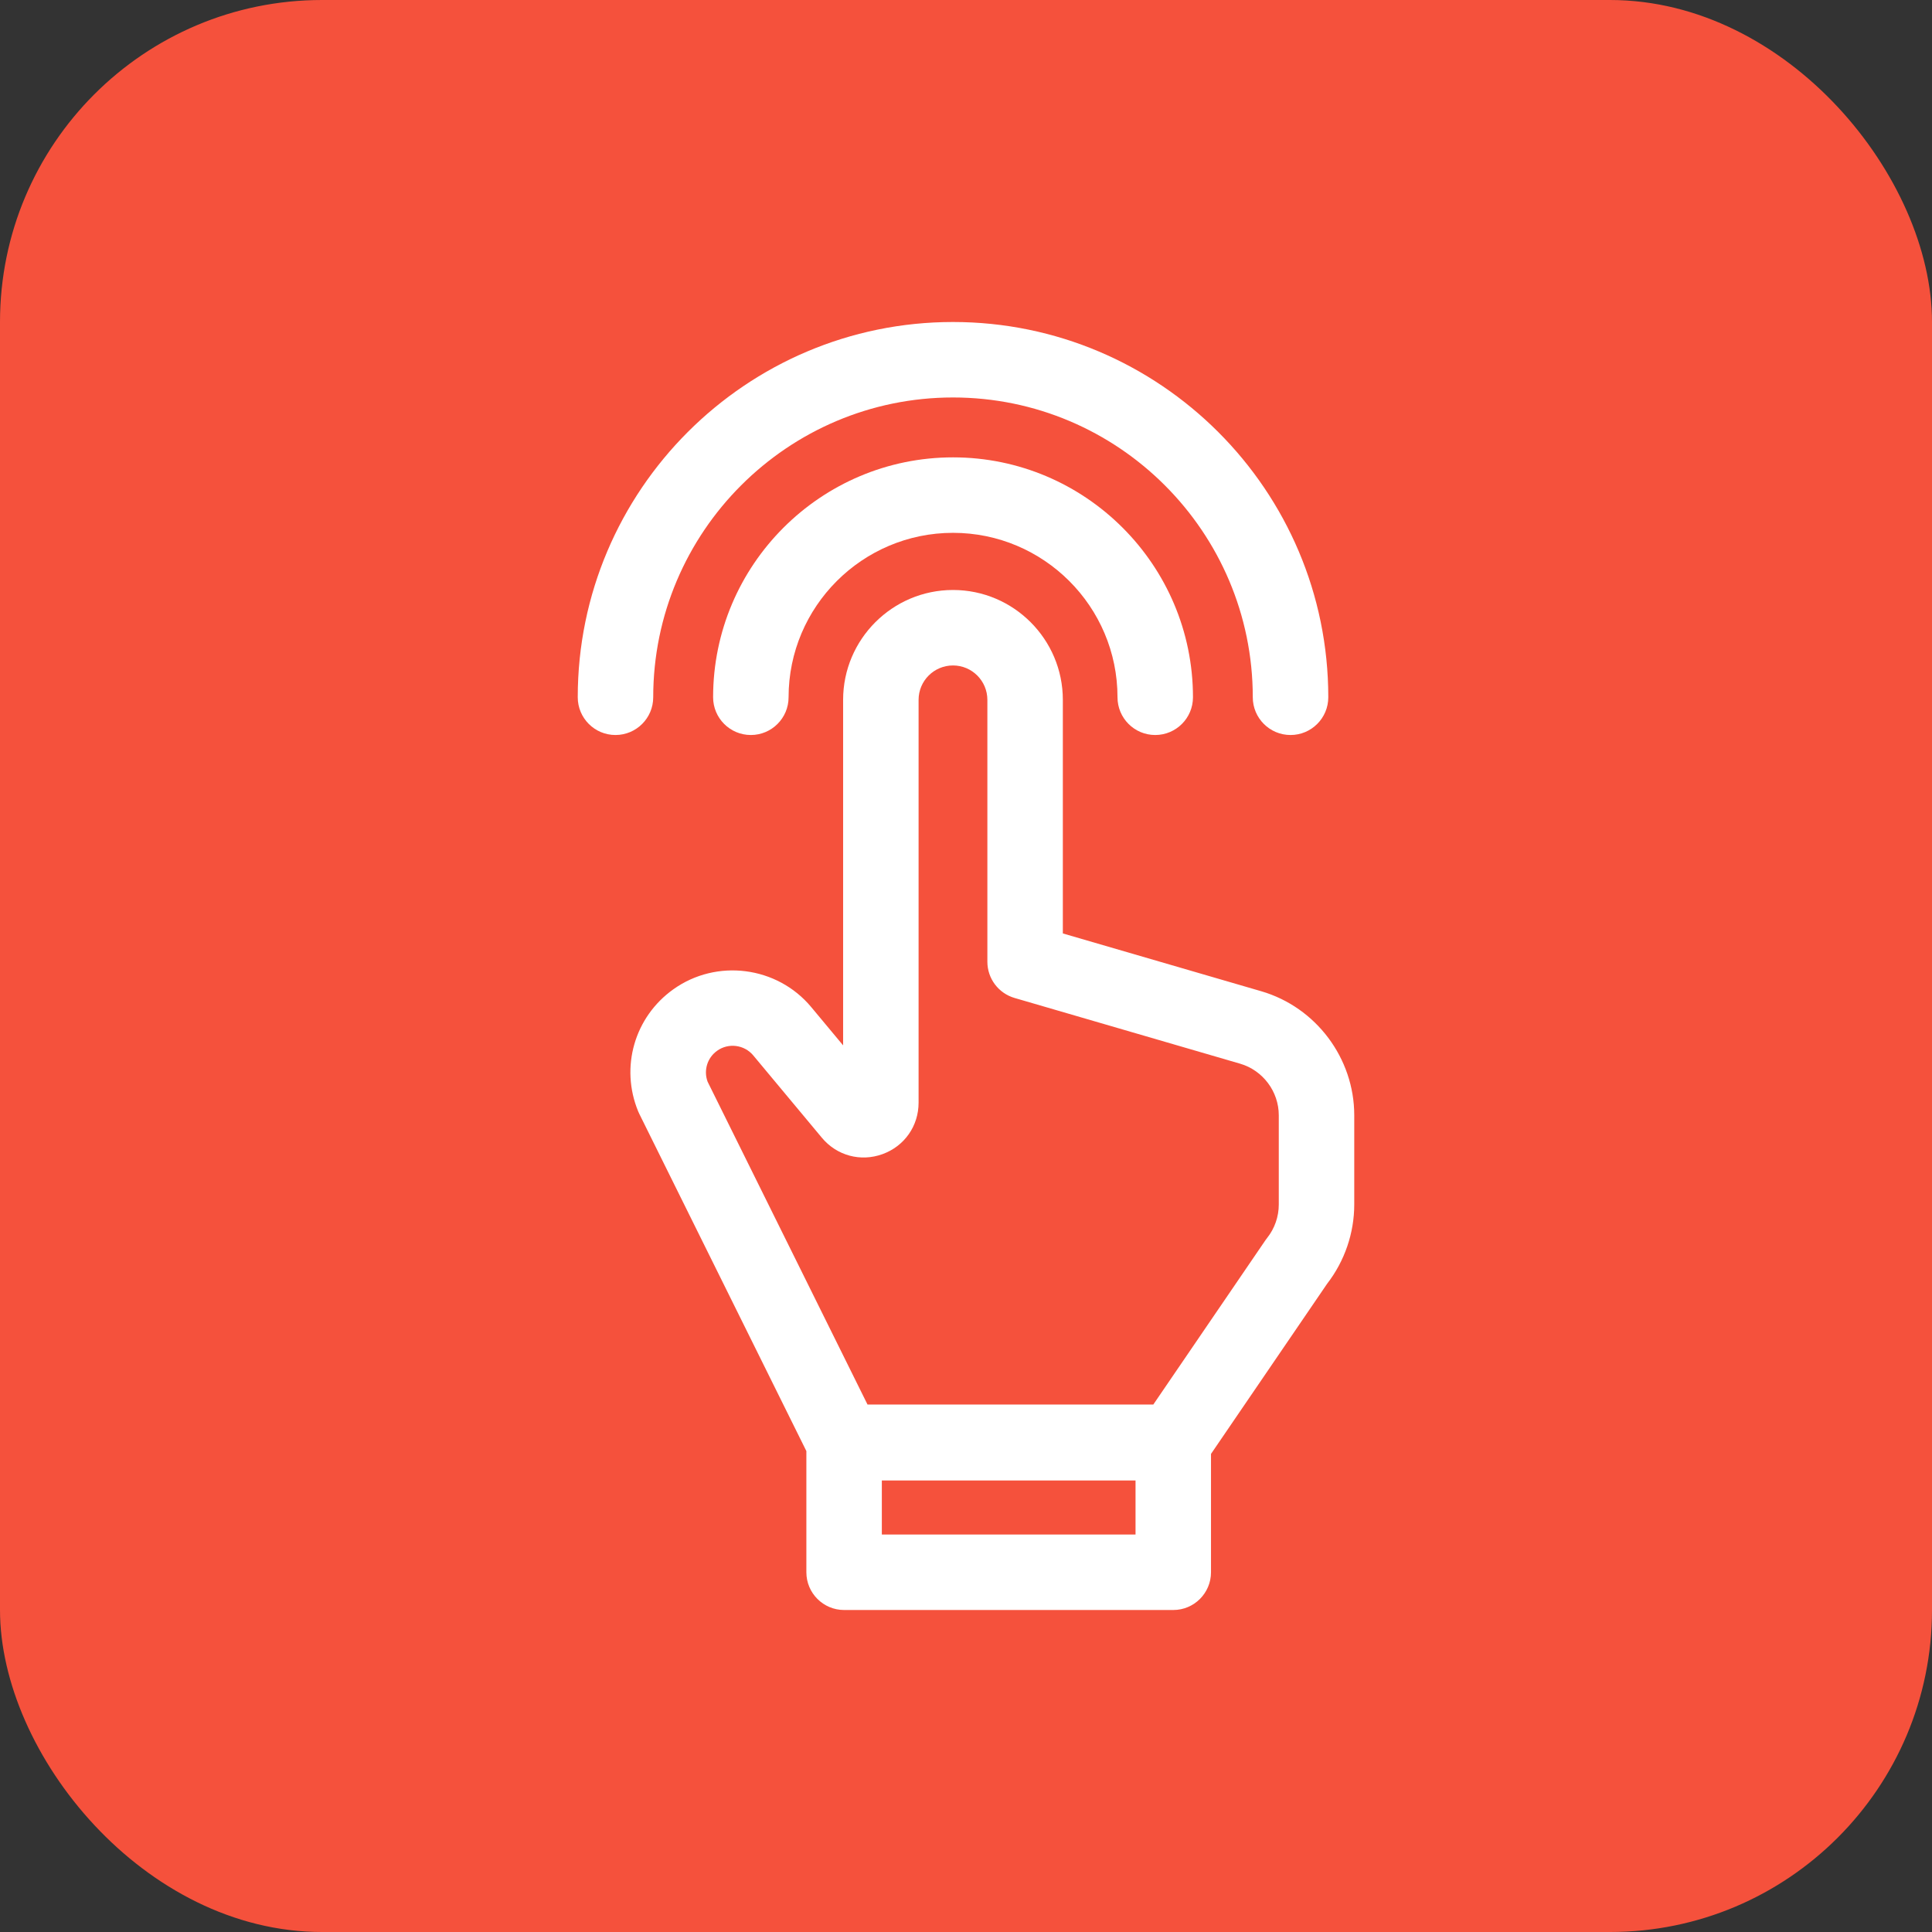 <svg width="48" height="48" viewBox="0 0 48 48" fill="none" xmlns="http://www.w3.org/2000/svg">
<rect x="0" y="0" width="48" height="48" fill="#333333" stroke="none"/>
<rect width="48" height="48" rx="8" fill="#F5513C"/>
<path d="M31.335 24.627L26.406 23.191V17.388C26.406 15.883 25.182 14.658 23.677 14.658C22.172 14.658 20.947 15.883 20.947 17.388V25.972L20.154 25.02C19.309 24.005 17.804 23.811 16.729 24.579C15.763 25.267 15.404 26.515 15.855 27.611C15.863 27.631 15.872 27.651 15.882 27.671L20.034 36.052V39.062C20.034 39.58 20.454 40 20.971 40H29.15C29.667 40 30.087 39.58 30.087 39.062V36.122L32.973 31.893C33.407 31.332 33.646 30.635 33.646 29.926V27.709C33.646 26.291 32.696 25.024 31.335 24.627ZM28.212 38.125H21.909V36.782H28.212V38.125ZM31.771 29.926C31.771 30.226 31.669 30.521 31.482 30.756C31.468 30.773 31.454 30.792 31.441 30.811L28.654 34.895H21.553L17.58 26.874C17.477 26.593 17.572 26.28 17.818 26.105C18.099 25.904 18.492 25.955 18.714 26.221L20.419 28.267C20.79 28.712 21.381 28.872 21.926 28.674C22.47 28.477 22.822 27.976 22.822 27.397V17.388C22.822 16.916 23.205 16.533 23.677 16.533C24.148 16.533 24.531 16.916 24.531 17.388V23.894C24.531 24.311 24.806 24.677 25.206 24.794L30.81 26.427C31.376 26.592 31.771 27.119 31.771 27.709V29.926H31.771Z" fill="white"/>
<path d="M23.678 11.363C20.391 11.363 17.717 14.037 17.717 17.323C17.717 17.841 18.137 18.261 18.654 18.261C19.172 18.261 19.592 17.841 19.592 17.323C19.592 15.07 21.425 13.238 23.678 13.238C25.931 13.238 27.764 15.07 27.764 17.323C27.764 17.841 28.183 18.261 28.701 18.261C29.219 18.261 29.639 17.841 29.639 17.323C29.639 14.037 26.965 11.363 23.678 11.363Z" fill="white"/>
<path d="M16.229 17.323C16.229 13.216 19.57 9.875 23.677 9.875C27.784 9.875 31.125 13.216 31.125 17.323C31.125 17.841 31.545 18.261 32.063 18.261C32.581 18.261 33.001 17.841 33.001 17.323C33.001 12.182 28.818 8 23.677 8C18.536 8 14.354 12.182 14.354 17.323C14.354 17.841 14.773 18.261 15.291 18.261C15.809 18.261 16.229 17.841 16.229 17.323Z" fill="white"/>
</svg>
